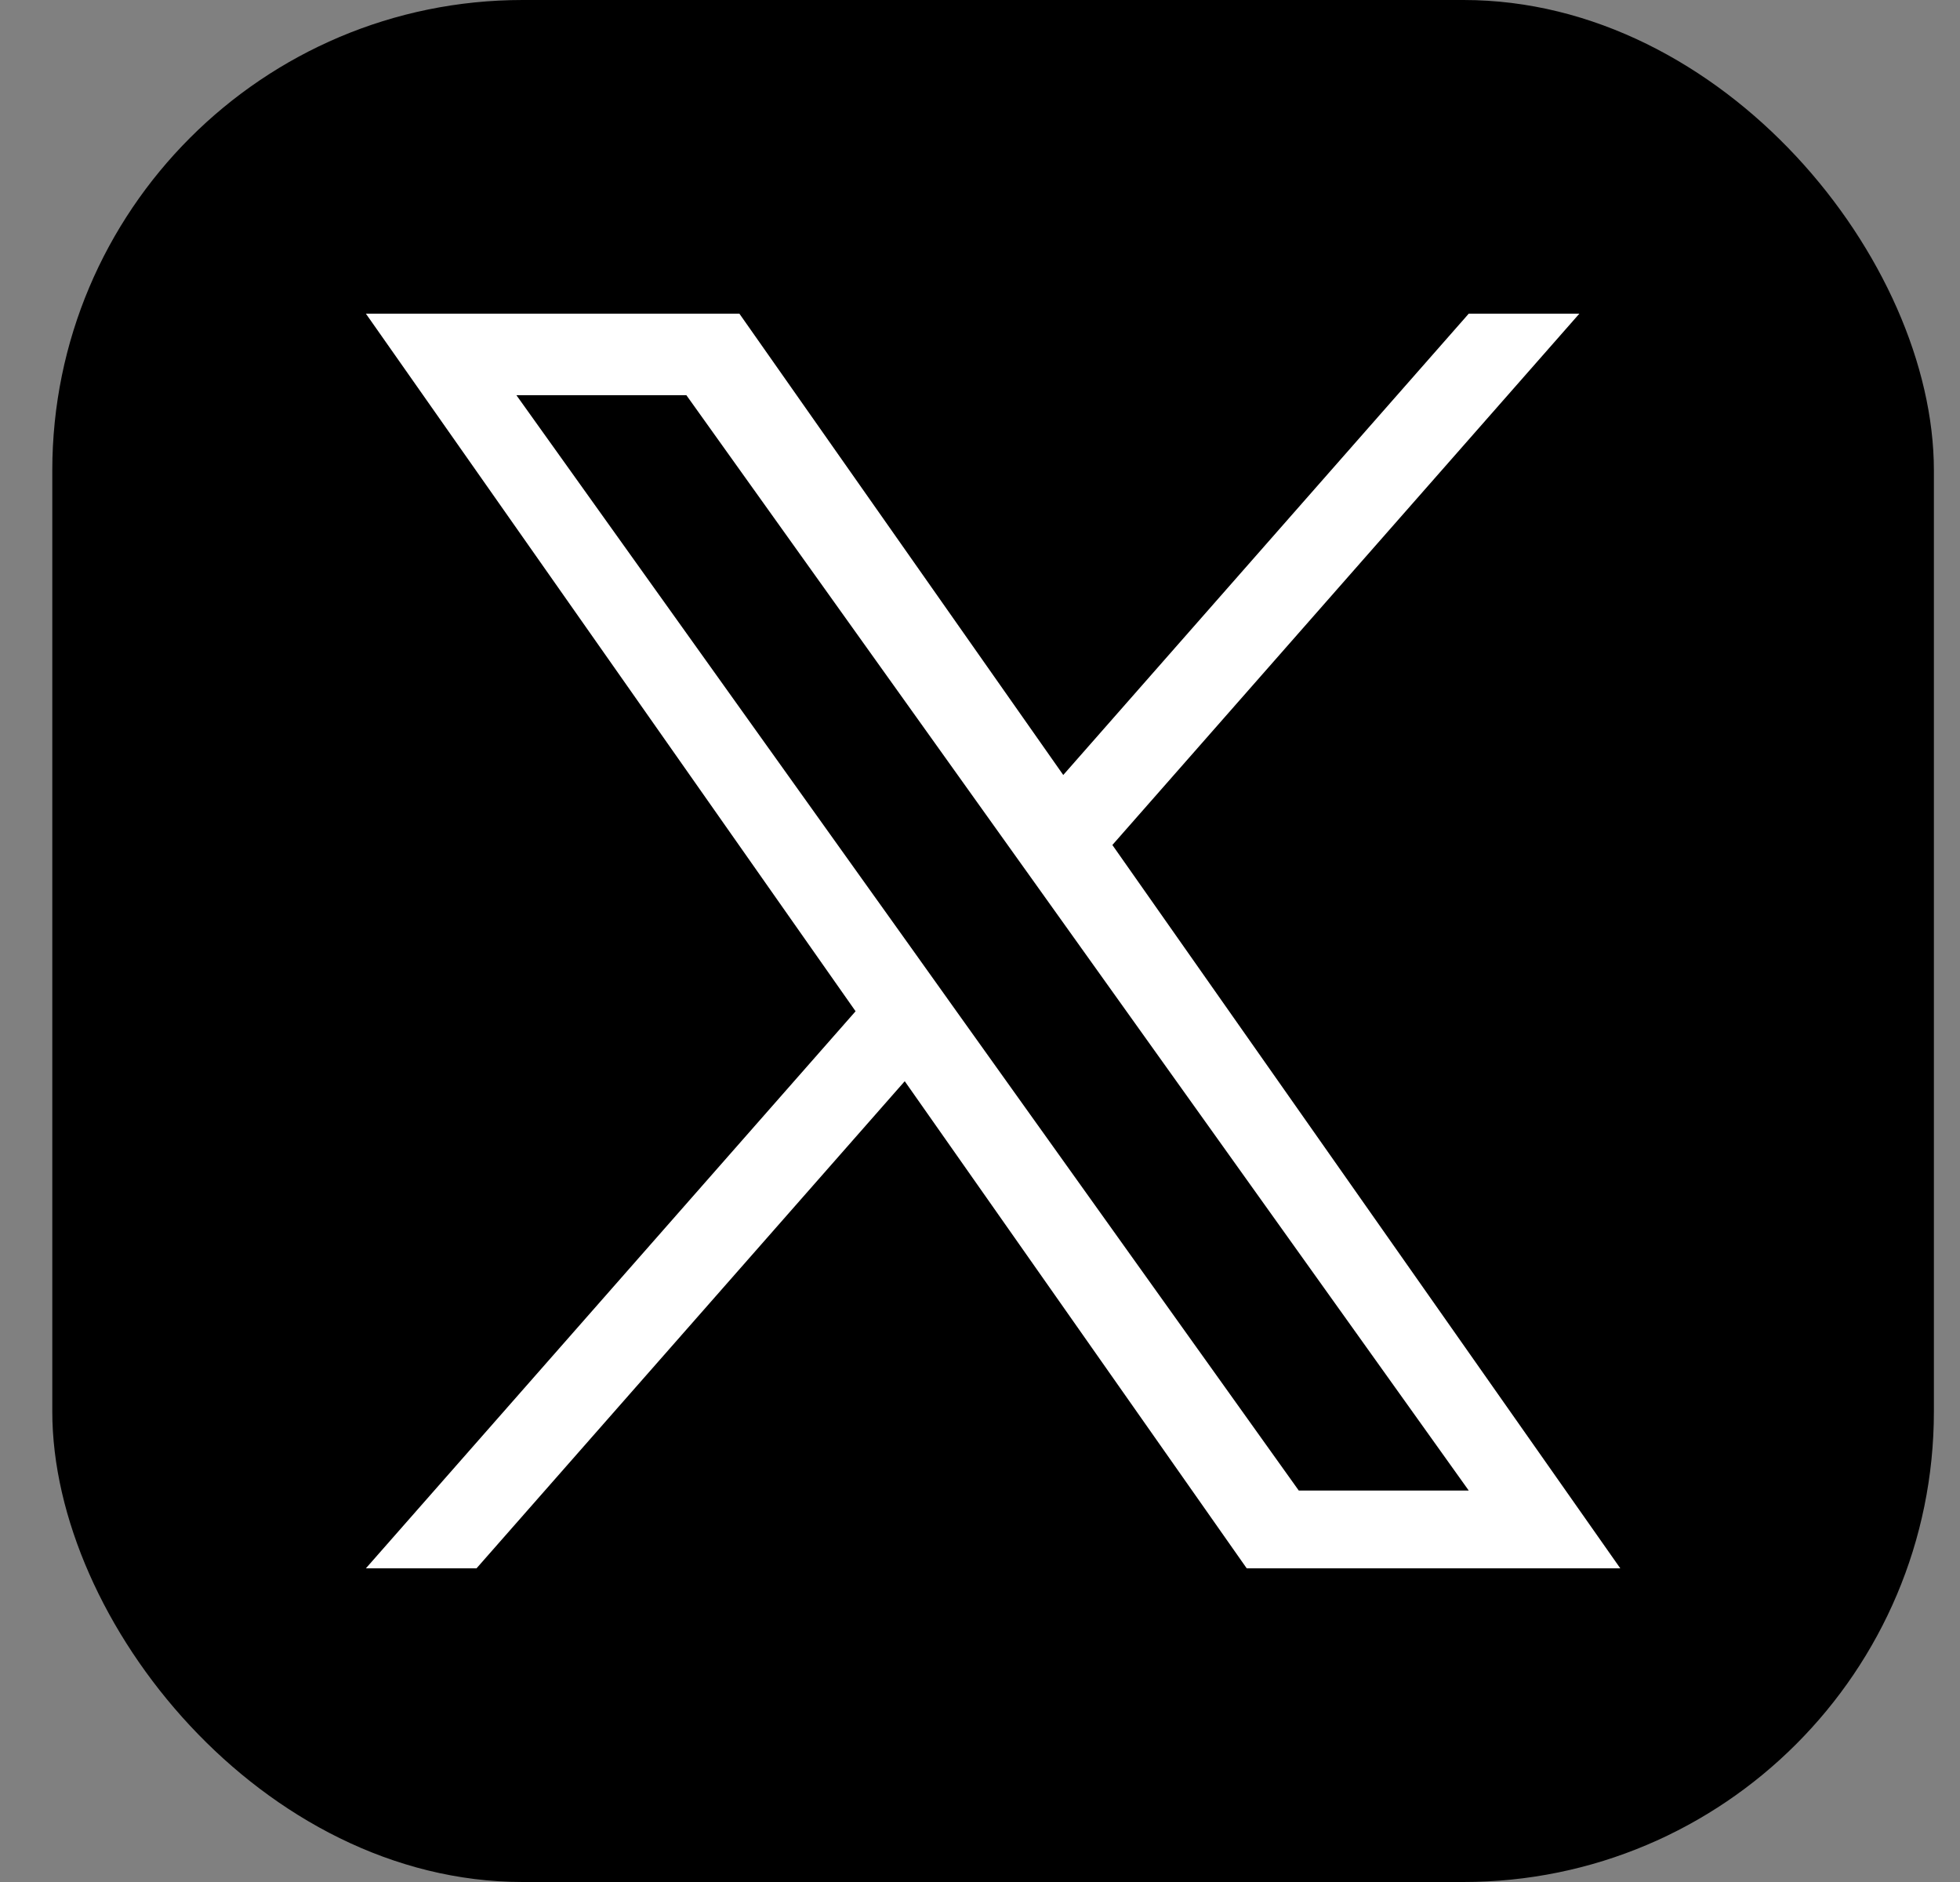 <svg width="25" height="24" viewBox="0 0 25 24" fill="none" xmlns="http://www.w3.org/2000/svg">
<rect x="0" y="0" width="25" height="24" fill="#808080" stroke="none"/>
<rect x="0.667" width="24" height="24" rx="6" fill="black"/>
<path d="M14.189 10.775L20.145 4H18.734L13.562 9.883L9.431 4H4.667L10.913 12.896L4.667 20H6.078L11.54 13.788L15.902 20H20.667L14.188 10.775H14.189ZM12.255 12.974L11.623 12.088L6.587 5.04H8.755L12.819 10.728L13.452 11.614L18.734 19.008H16.566L12.255 12.974V12.974Z" fill="white"/>
</svg>
